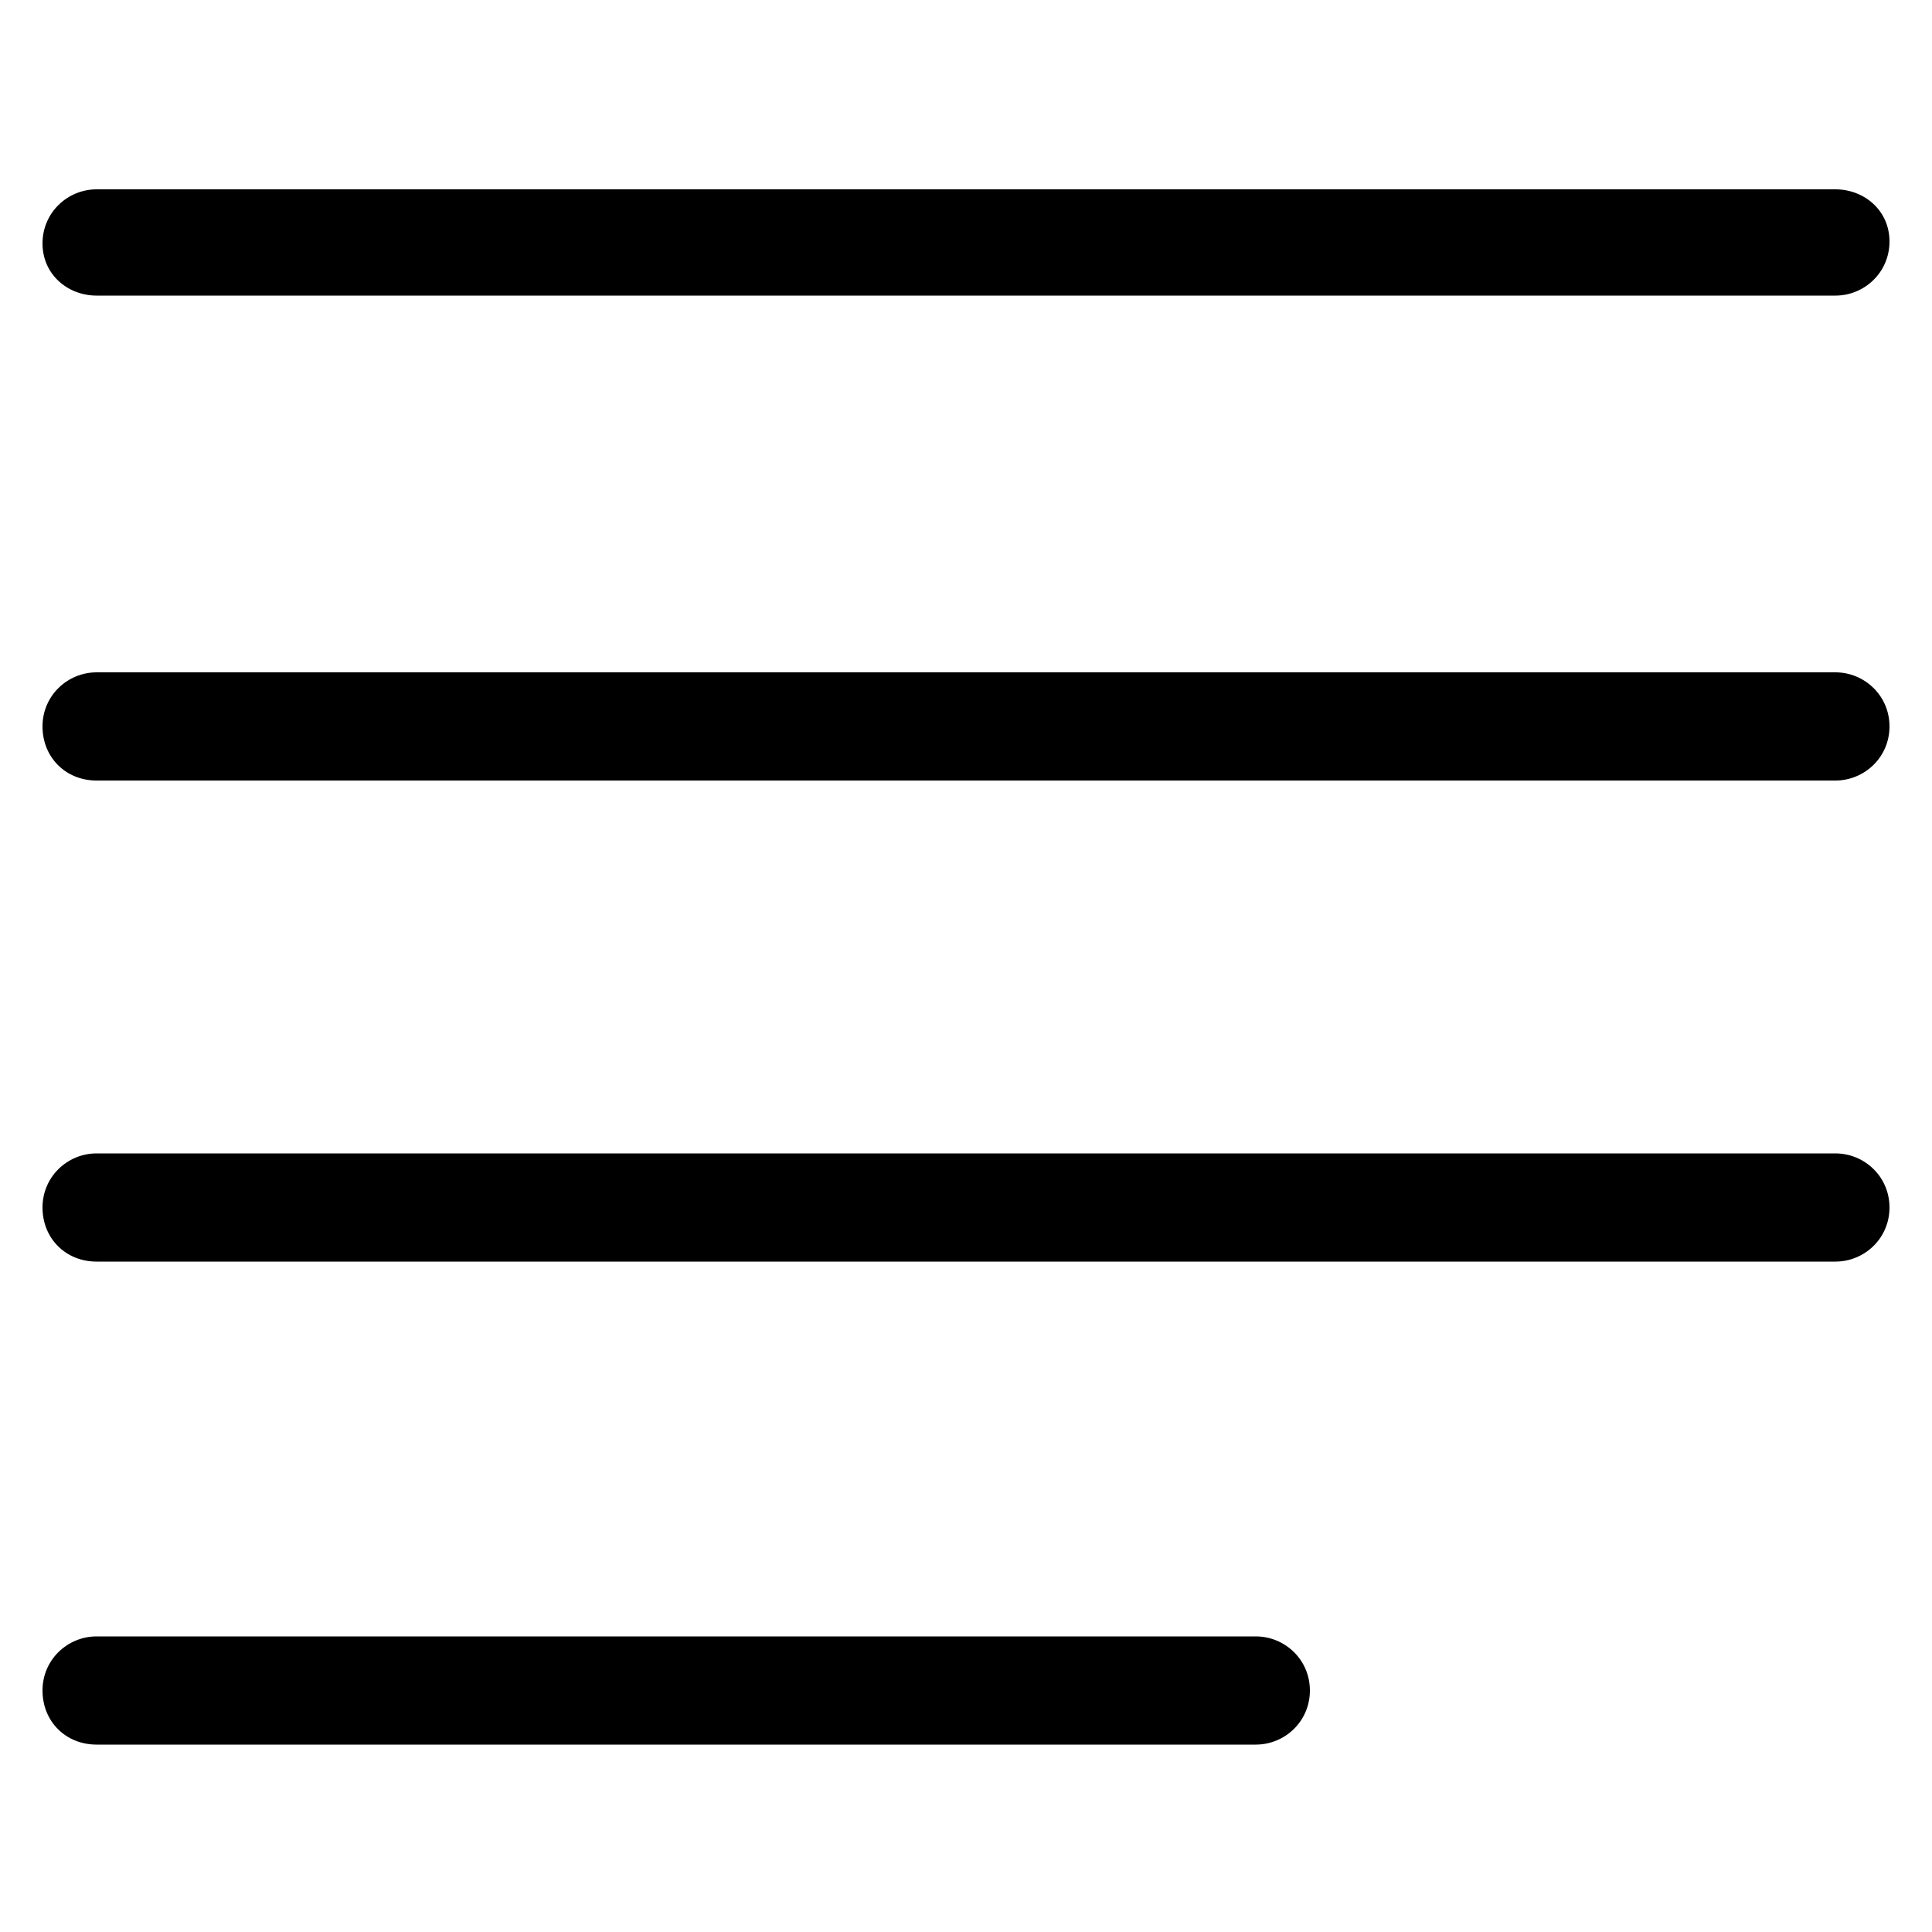 <?xml version="1.0" encoding="utf-8"?>
<!-- Generator: Adobe Illustrator 22.0.1, SVG Export Plug-In . SVG Version: 6.00 Build 0)  -->
<svg version="1.1" id="Layer_1" xmlns="http://www.w3.org/2000/svg" xmlns:xlink="http://www.w3.org/1999/xlink" x="0px" y="0px"
	 viewBox="0 0 100 100" style="enable-background:new 0 0 100 100;" xml:space="preserve">
<g>
	<path d="M5,15.3h90c1.5,0,2.8-1.2,2.8-2.8S96.5,9.8,95,9.8H5c-1.5,0-2.8,1.2-2.8,2.8S3.5,15.3,5,15.3z"/>
	<path d="M95,34.8H5c-1.5,0-2.8,1.2-2.8,2.8s1.2,2.8,2.8,2.8h90c1.5,0,2.8-1.2,2.8-2.8S96.5,34.8,95,34.8z"/>
	<path d="M95,59.7H5c-1.5,0-2.8,1.2-2.8,2.8s1.2,2.8,2.8,2.8h90c1.5,0,2.8-1.2,2.8-2.8S96.5,59.7,95,59.7z"/>
	<path d="M65,84.7H5c-1.5,0-2.8,1.2-2.8,2.8s1.2,2.8,2.8,2.8h60c1.5,0,2.8-1.2,2.8-2.8S66.5,84.7,65,84.7z"/>
</g>
</svg>

